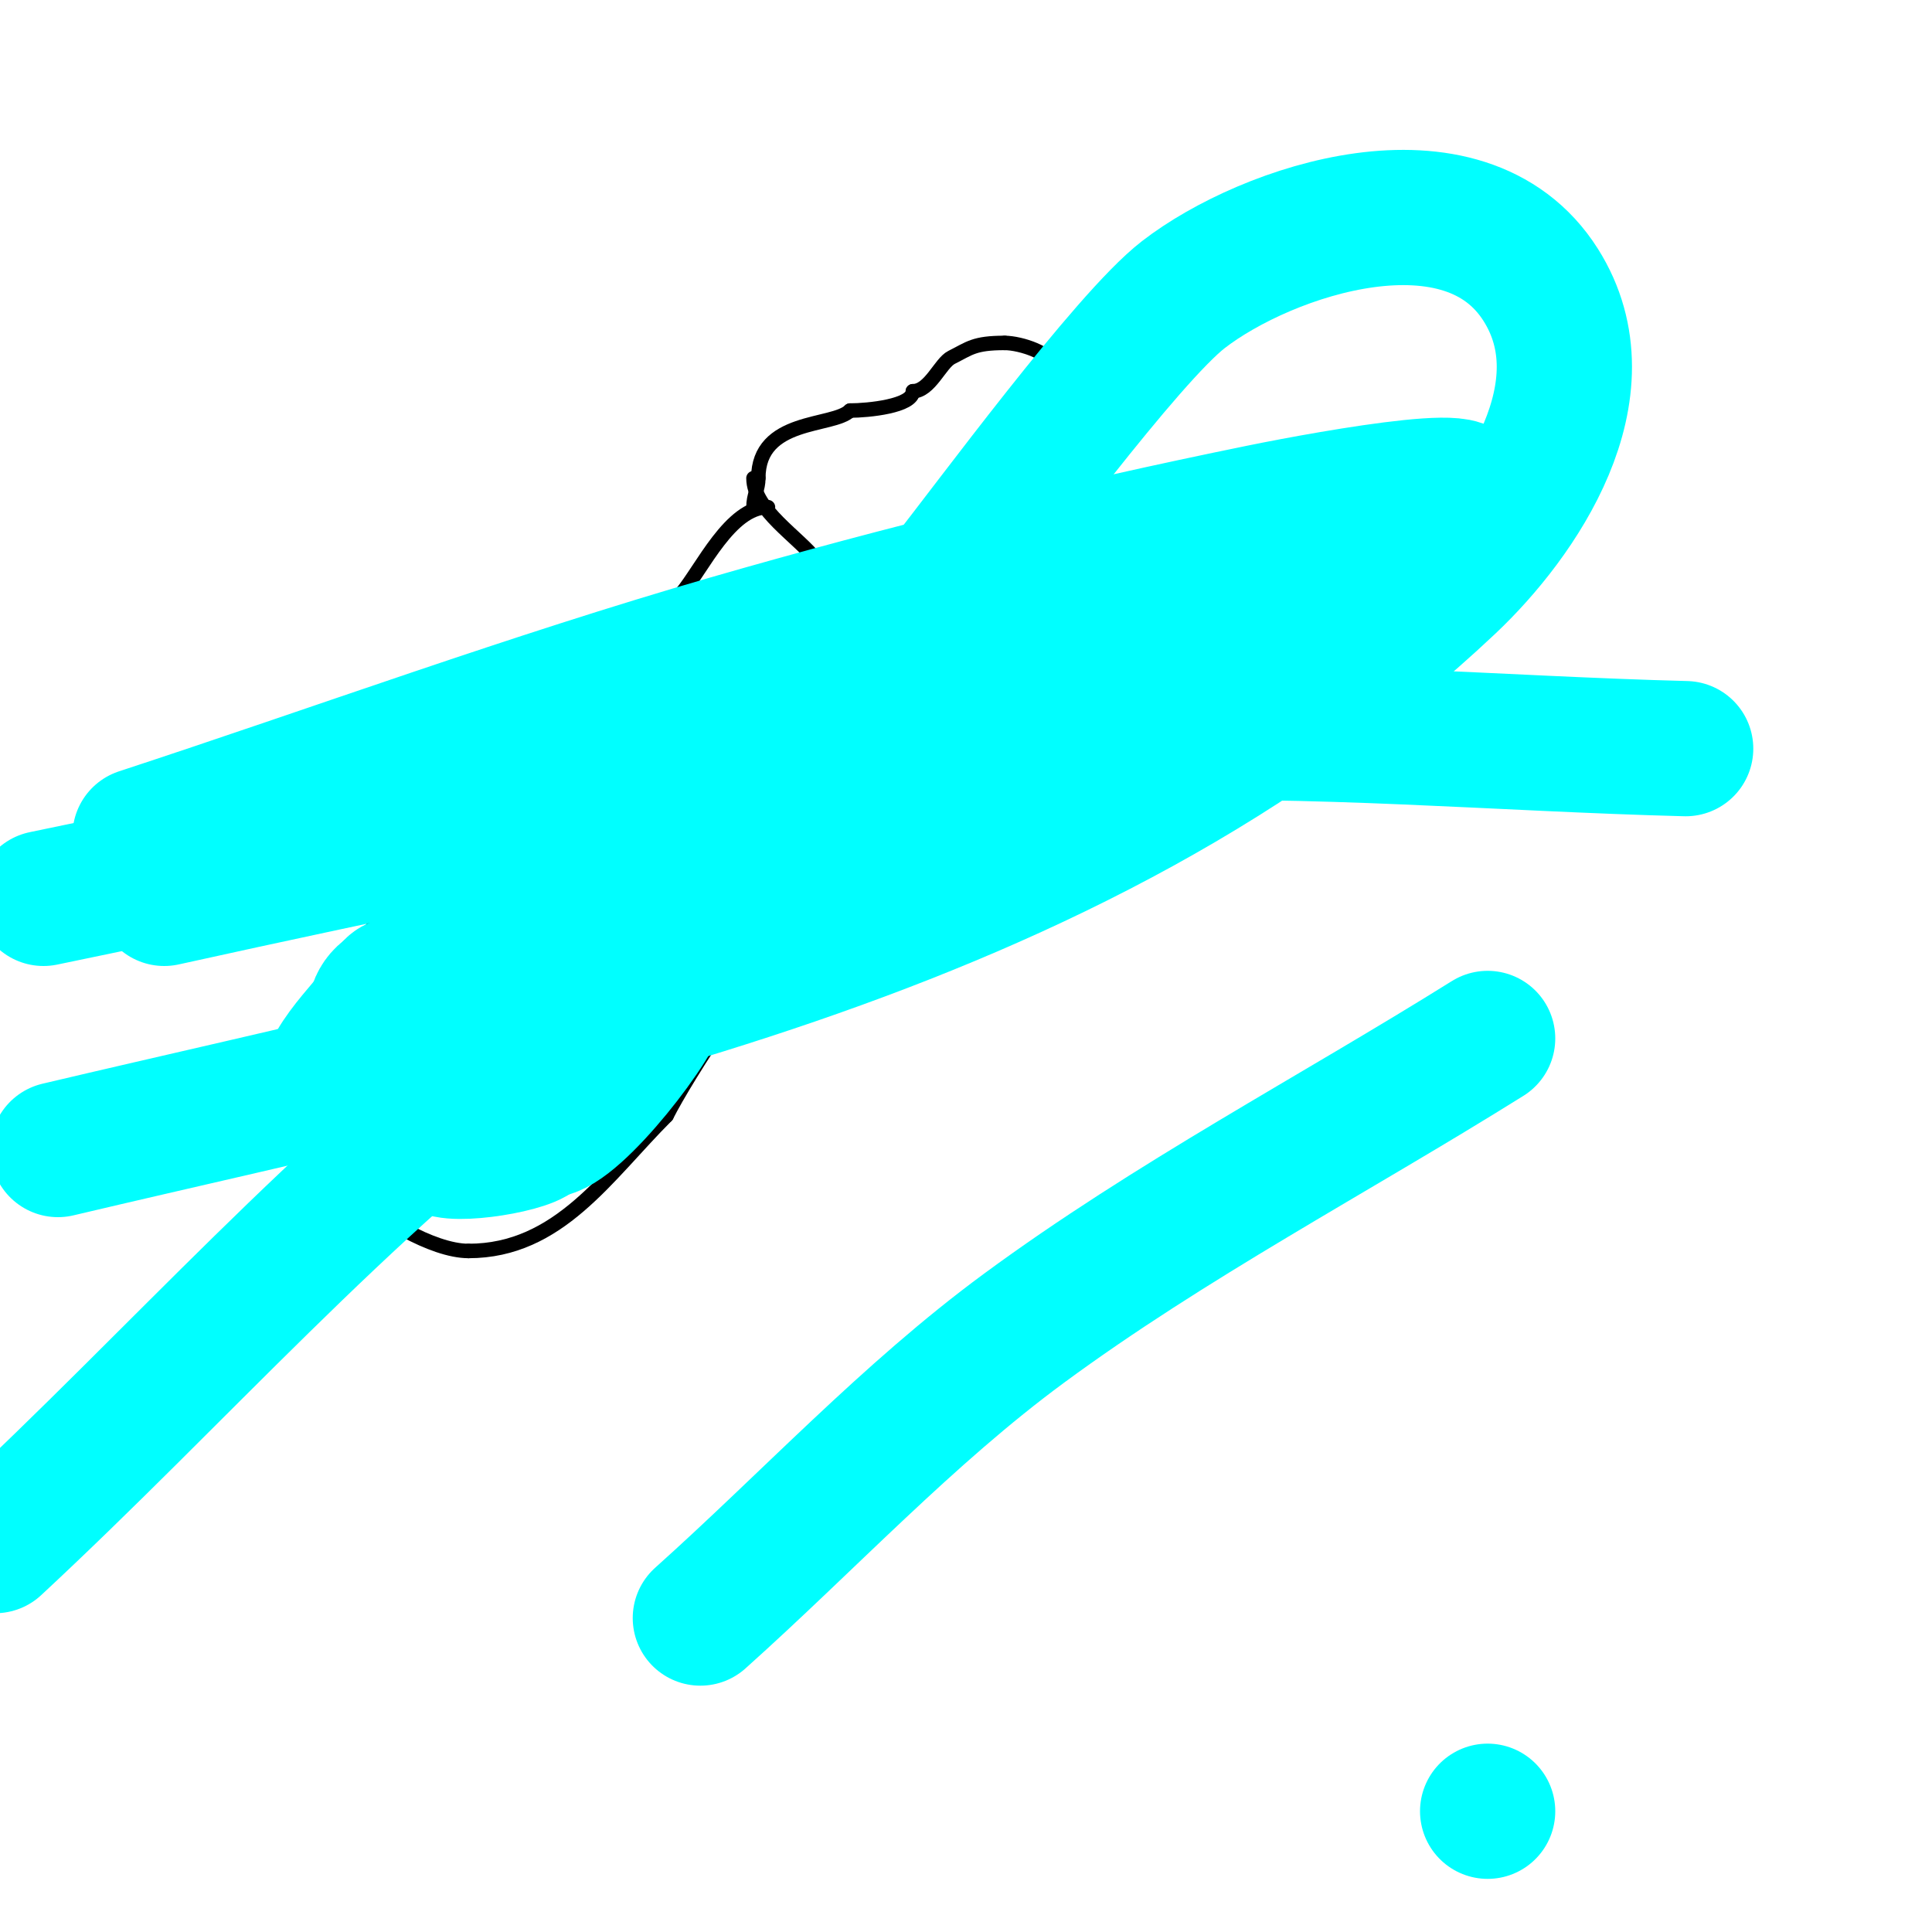 <svg viewBox='0 0 400 400' version='1.1' xmlns='http://www.w3.org/2000/svg' xmlns:xlink='http://www.w3.org/1999/xlink'><g fill='none' stroke='#000000' stroke-width='3' stroke-linecap='round' stroke-linejoin='round'><path d='M159,105c-7.832,0 -13.576,12.691 -18,18c-4.059,4.871 -10.557,12.557 -15,17c-2.762,2.762 -7.585,4.982 -10,8c-0.658,0.823 -0.177,2.342 -1,3c-3.892,3.114 -7.833,4.833 -12,9'/><path d='M103,160c-12.916,19.374 -29.08,32.159 -39,52'/><path d='M64,212c-6.454,6.454 -6.482,30 2,30'/><path d='M66,242c0,3.752 4.751,2.751 7,5c4.745,4.745 16.461,12 24,12'/><path d='M97,259c18.714,0 28.617,-15.617 41,-28'/><path d='M138,231c3.888,-7.775 20.823,-34.412 28,-38c3.157,-1.579 5.716,-9.858 10,-12'/><path d='M176,181c0,-2.846 5.982,-7.31 8,-10c5.462,-7.282 10.868,-16.868 16,-22c1.755,-1.755 1.335,-6 4,-6'/><path d='M204,143c0,-4.198 7,-5.3 7,-9'/><path d='M156,99c0,6.598 9.439,12.252 13,17c6.824,9.099 19.922,21 32,21'/><path d='M201,137c7.761,0 15.617,1.383 20,-3'/><path d='M221,134c3.488,0 -0.812,-11.812 -2,-13'/><path d='M219,121c0,-5.509 -8,-8.174 -8,-17'/><path d='M211,104c0,-6.677 6,-7.88 6,-14'/><path d='M217,90c0,-3.683 4.524,-10.476 1,-14'/><path d='M218,76c0,-2.79 -6.662,-5 -10,-5'/><path d='M208,71c-6.358,0 -7.251,1.125 -11,3c-2.319,1.16 -4.479,7 -8,7'/><path d='M189,81c0,3.103 -9.338,4 -13,4'/><path d='M176,85c-3.505,3.505 -19,1.492 -19,14'/><path d='M157,99c0,2.326 -1,3.501 -1,6'/></g>
<g fill='none' stroke='#00ffff' stroke-width='3' stroke-linecap='round' stroke-linejoin='round'><path d='M146,126c9.663,0 21.451,19 39,19'/><path d='M185,145c11.176,0 -4.711,12.651 -8,15c-13.174,9.41 -27.531,19.766 -42,27'/><path d='M135,187c-12.565,7.539 -29.402,18.252 -38,29c-3.244,4.055 -14.868,21 -8,21'/><path d='M89,237c19.902,0 38.084,-25.127 48,-40c3.488,-5.233 6.711,-14.711 11,-19c0.156,-0.156 4,0 4,0c0,0 -8.315,9.473 -9,10c-7.558,5.814 -15.663,11.368 -24,16'/><path d='M119,204c-6.618,4.727 -11.403,10.602 -18,15c-0.277,0.185 -0.764,0.236 -1,0c-3.064,-3.064 -0.753,-8.733 0,-13c2.134,-12.091 11.288,-38.574 19,-48c1.791,-2.189 4.108,-3.898 6,-6c1.742,-1.935 3.159,-7.841 5,-6c2.596,2.596 3.184,6.737 4,10c5.231,20.923 -8.486,39.491 -26,50'/><path d='M108,206c-2.768,1.107 -5.172,3.057 -8,4c-2.052,0.684 1.896,-21.719 2,-22c5.361,-14.552 19.191,-24.863 33,-31c2.89,-1.284 6,-2 9,-3c2.915,-0.972 7.295,-4.557 9,-2c3.87,5.804 -0.502,15.758 -2,21c-4.439,15.537 -8.981,30.472 -18,44c-3.759,5.639 -16.03,17.88 -19,6'/><path d='M114,223c-3.353,-10.058 -7.664,-24.344 -5,-35c4.795,-19.18 37.165,-46.229 57,-30c5.666,4.636 4,5.922 4,13c0,26.412 -26.865,38.263 -49,45c-14.284,4.347 -24.183,9.46 -22,-8c0.381,-3.049 0.95,-6.112 2,-9c3.007,-8.27 6.917,-16.204 11,-24c5.584,-10.661 10.024,-14.884 21,-19'/><path d='M133,156c8.036,-1.607 18.24,-4.656 26,0c13.687,8.212 -4.414,34.414 -11,41c-10.92,10.92 -27.475,18.987 -41,26c-4.369,2.265 -8.688,4.628 -13,7c-4.424,2.433 -11.452,7.548 -13,6c-3.253,-3.253 2.967,-23.03 4,-26c7.182,-20.648 19.105,-42.814 37,-56c1.588,-1.17 21.569,-14.646 24,-11c2.404,3.606 0,8.667 0,13'/><path d='M146,156c-1.294,9.061 -2.703,18.14 -5,27c-3,11.57 -3.524,15.286 -10,25c-21.224,31.836 -27.795,-19.614 -24,-31c5.317,-15.952 26.045,-27.513 41,-32c4.05,-1.215 15.323,-4.004 20,-2c3.915,1.678 2.288,19.063 2,20c-7.264,23.609 -30.699,41.399 -51,53c-3.883,2.219 -7.804,4.454 -12,6c-0.049,0.018 -10,2.485 -10,1'/><path d='M97,223c0,-28.569 28.049,-60.62 54,-71c1.857,-0.743 0.702,4.127 0,6c-0.936,2.497 -3.856,9 -6,9'/></g>
<g fill='none' stroke='#00ffff' stroke-width='28' stroke-linecap='round' stroke-linejoin='round'><path d='M164,139c0,-4.347 -11.061,4.837 -13,6c-5.53,3.318 -12.234,4.141 -17,7c-5.737,3.442 -12.919,9.919 -18,15'/><path d='M116,167c-4.713,2.356 -19,27.076 -19,31'/><path d='M97,198c-3.205,3.205 -14,18.566 -14,23'/><path d='M83,221c-6.239,6.239 2.513,16 8,16'/><path d='M91,237c0,3.048 17.594,0.406 20,-2c0.527,-0.527 1.333,-0.667 2,-1'/><path d='M113,234c5.888,0 24,-23.267 24,-28'/><path d='M137,206c1.494,0 5.994,-7.989 7,-10c5.254,-10.507 12.614,-17.843 16,-28'/><path d='M160,168c0,-1.249 1.384,-3.232 1,-4c-2.749,-5.497 -16.083,-4.264 -20,-1c-10.306,8.588 -16.585,23.878 -24,35'/><path d='M117,198c-3.083,6.165 -7.291,14.194 -13,18c-3.172,2.115 -10.503,0.503 -13,3'/><path d='M91,219c-1.107,0 -5.023,-0.488 -6,0c-1.491,0.745 -3.255,4.491 -4,3c-2.165,-4.331 -6.549,-13.726 0,-17'/><path d='M81,205c0,-2.076 7.952,-1.952 10,-4c0.195,-0.195 2,-1 2,-1c0,0 -1.948,0.961 -2,1c-3.573,2.679 -8.842,6.614 -13,8'/><path d='M78,209c-0.93,2.789 -14.03,13.97 -9,19c1.742,1.742 4.96,1.96 7,4'/><path d='M76,232c4.497,0 12.25,7.875 18,5c9.258,-4.629 14.852,-13.852 22,-21'/><path d='M116,216c24.953,-33.27 54.06,-63.316 80,-96c8.651,-10.9 37.326,-49.969 49,-59c17.332,-13.407 58.2,-27.017 74,-2c13.718,21.72 -4.318,48.152 -19,62c-78.031,73.597 -188.007,93.365 -288,117'/><path d='M29,173c40.667,-13.333 80.884,-28.126 122,-40c36.273,-10.475 73.006,-19.455 110,-27c15.327,-3.126 54.813,-10.138 38,-1c-13.886,7.547 -27.215,16.417 -42,22c-85.984,32.469 -131.055,38.652 -223,59'/><path d='M9,186c90.91,-18.692 129.447,-30.348 224,-34c38.651,-1.493 77.333,2 116,3'/><path d='M308,375l0,0'/><path d='M-1,320c37.667,-35 71.793,-74.246 113,-105c49.895,-37.238 106,-65.333 159,-98'/><path d='M145,335c22.333,-20 42.857,-42.226 67,-60c30.389,-22.372 64,-40 96,-60'/></g>
</svg>
